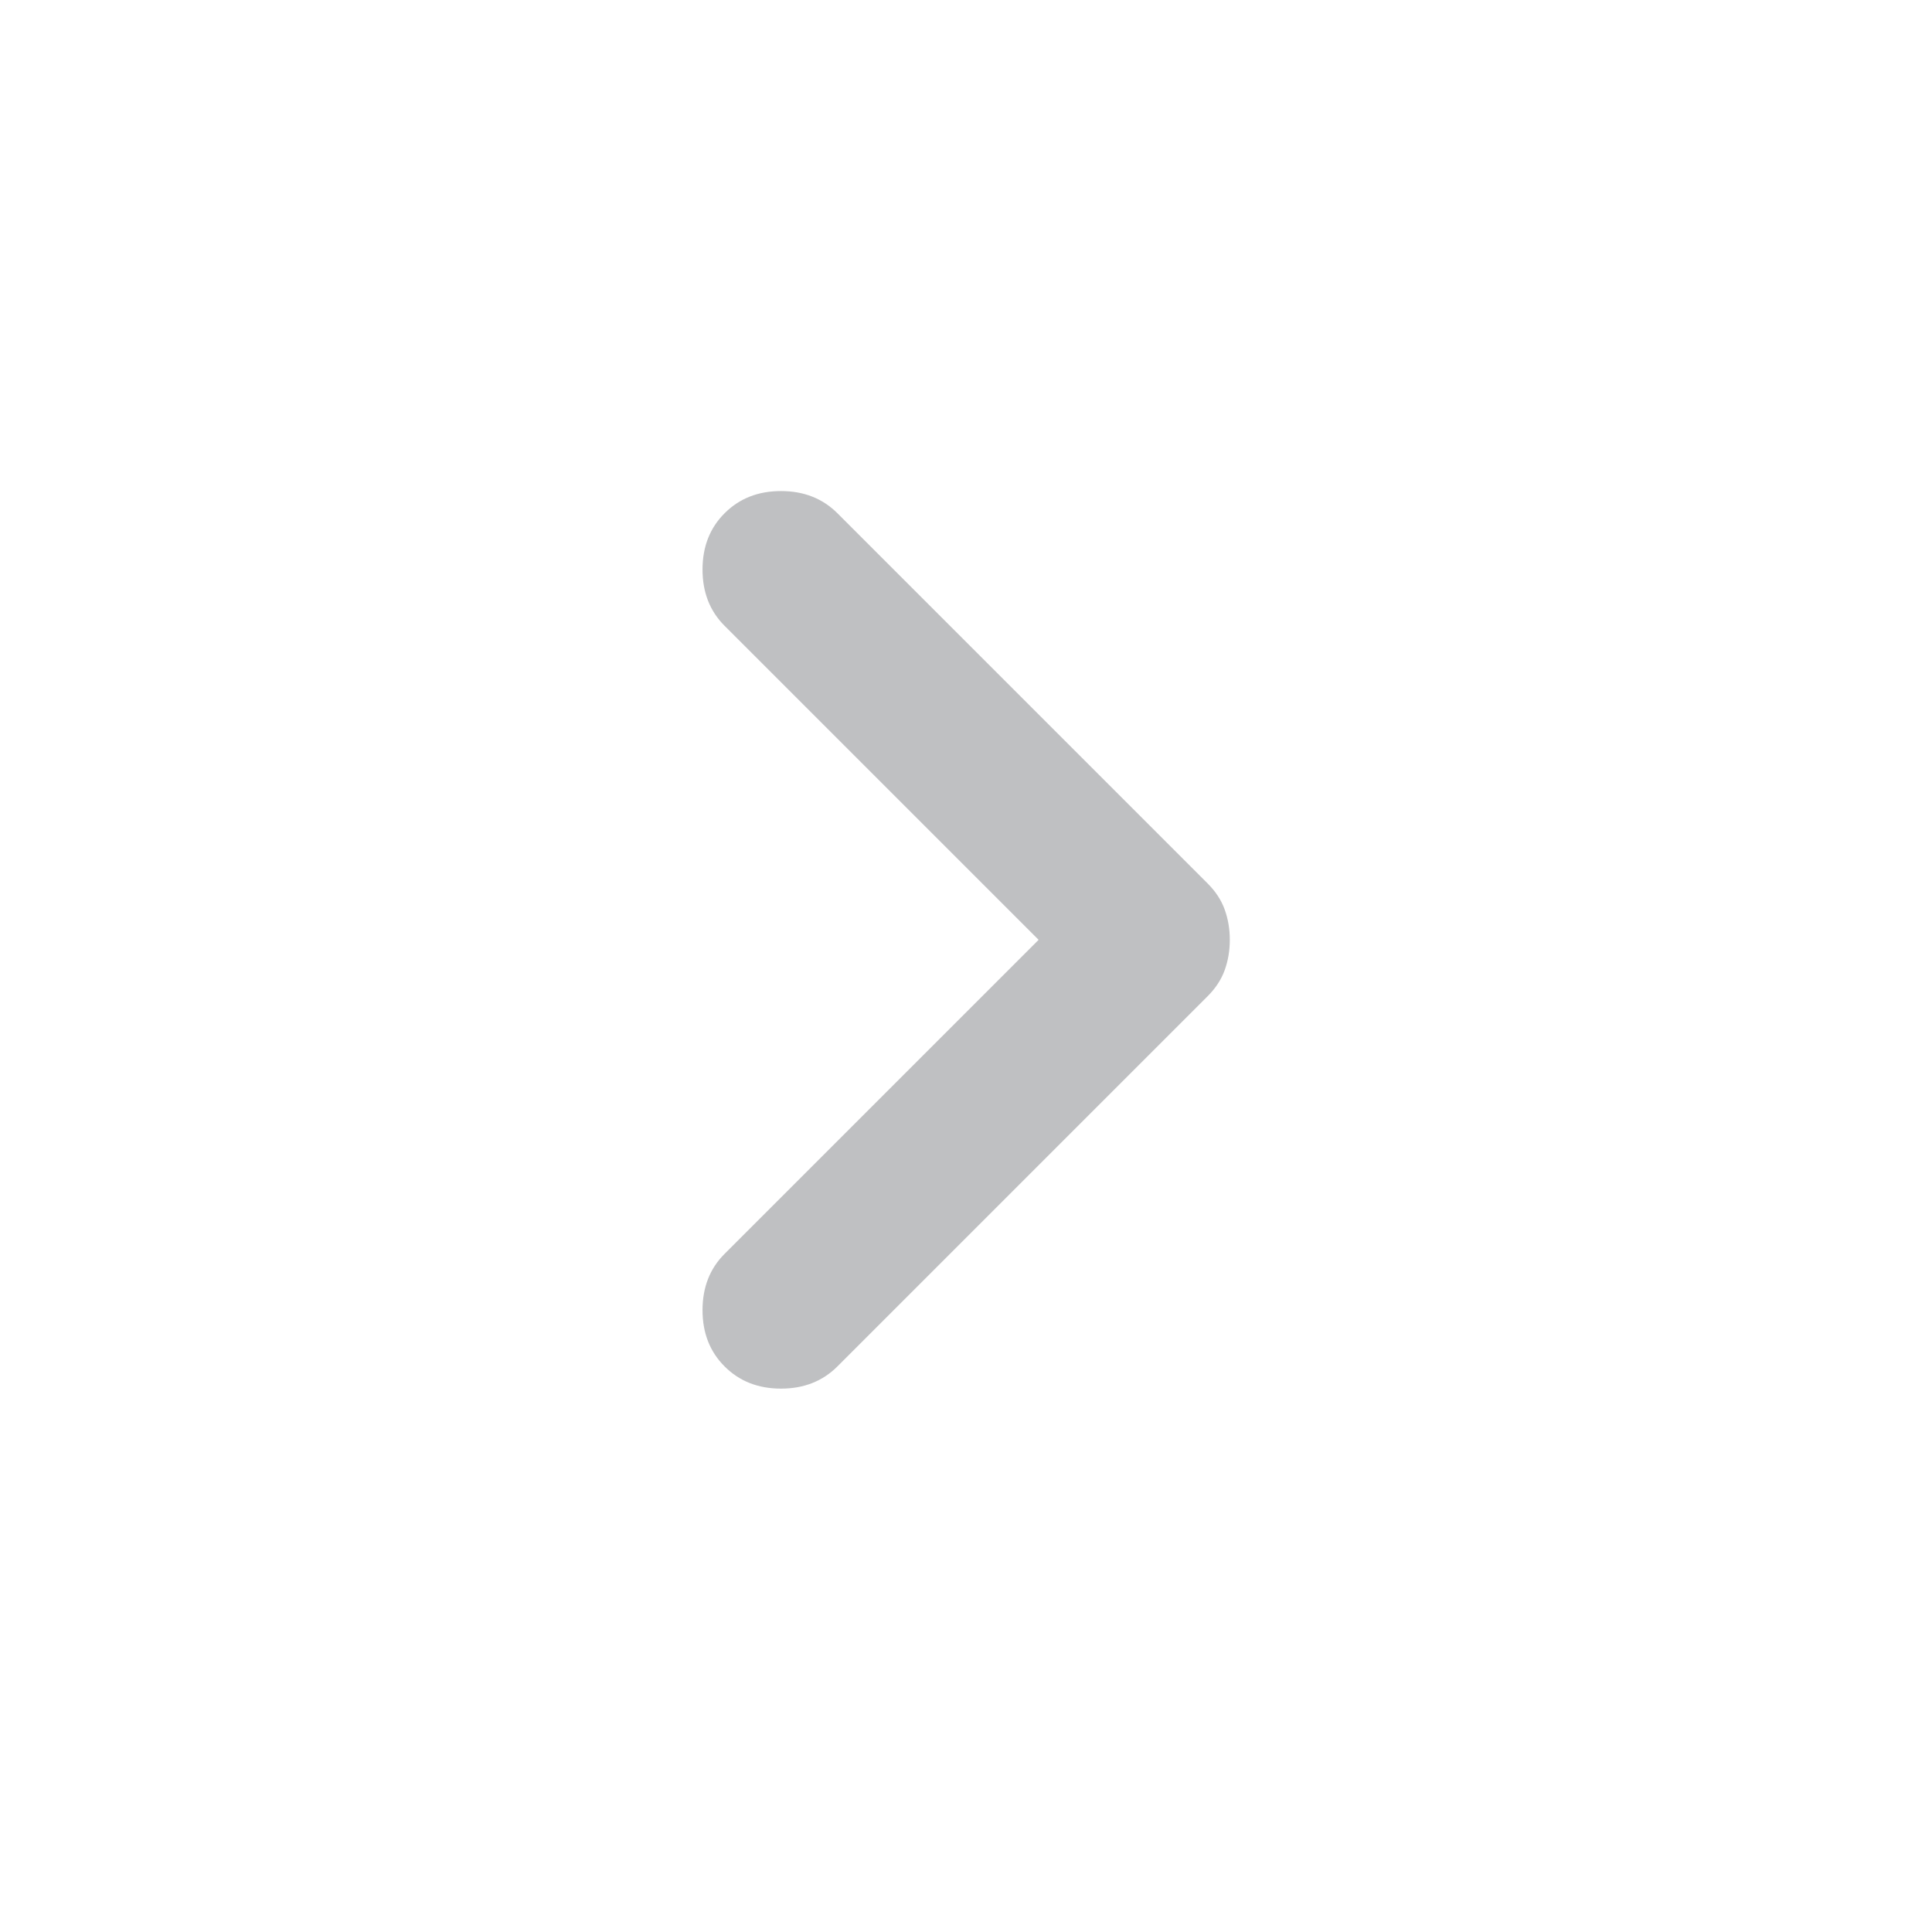 <svg width="24" height="24" viewBox="0 0 24 24" fill="none" xmlns="http://www.w3.org/2000/svg">
<mask id="mask0_1068_18623" style="mask-type:alpha" maskUnits="userSpaceOnUse" x="0" y="0" width="24" height="24">
<rect width="24" height="24" fill="#D9D9D9"/>
</mask>
<g mask="url(#mask0_1068_18623)">
<path d="M15.277 11.675C15.277 11.808 15.256 11.933 15.214 12.05C15.172 12.167 15.102 12.275 15.002 12.375L10.402 16.975C10.218 17.158 9.985 17.25 9.702 17.25C9.418 17.25 9.185 17.158 9.002 16.975C8.818 16.792 8.727 16.558 8.727 16.275C8.727 15.992 8.818 15.758 9.002 15.575L12.902 11.675L9.002 7.775C8.818 7.592 8.727 7.358 8.727 7.075C8.727 6.792 8.818 6.558 9.002 6.375C9.185 6.192 9.418 6.1 9.702 6.1C9.985 6.1 10.218 6.192 10.402 6.375L15.002 10.975C15.102 11.075 15.172 11.183 15.214 11.3C15.256 11.417 15.277 11.542 15.277 11.675Z" fill="#949699" fill-opacity="0.6"/>
</g>
</svg>

